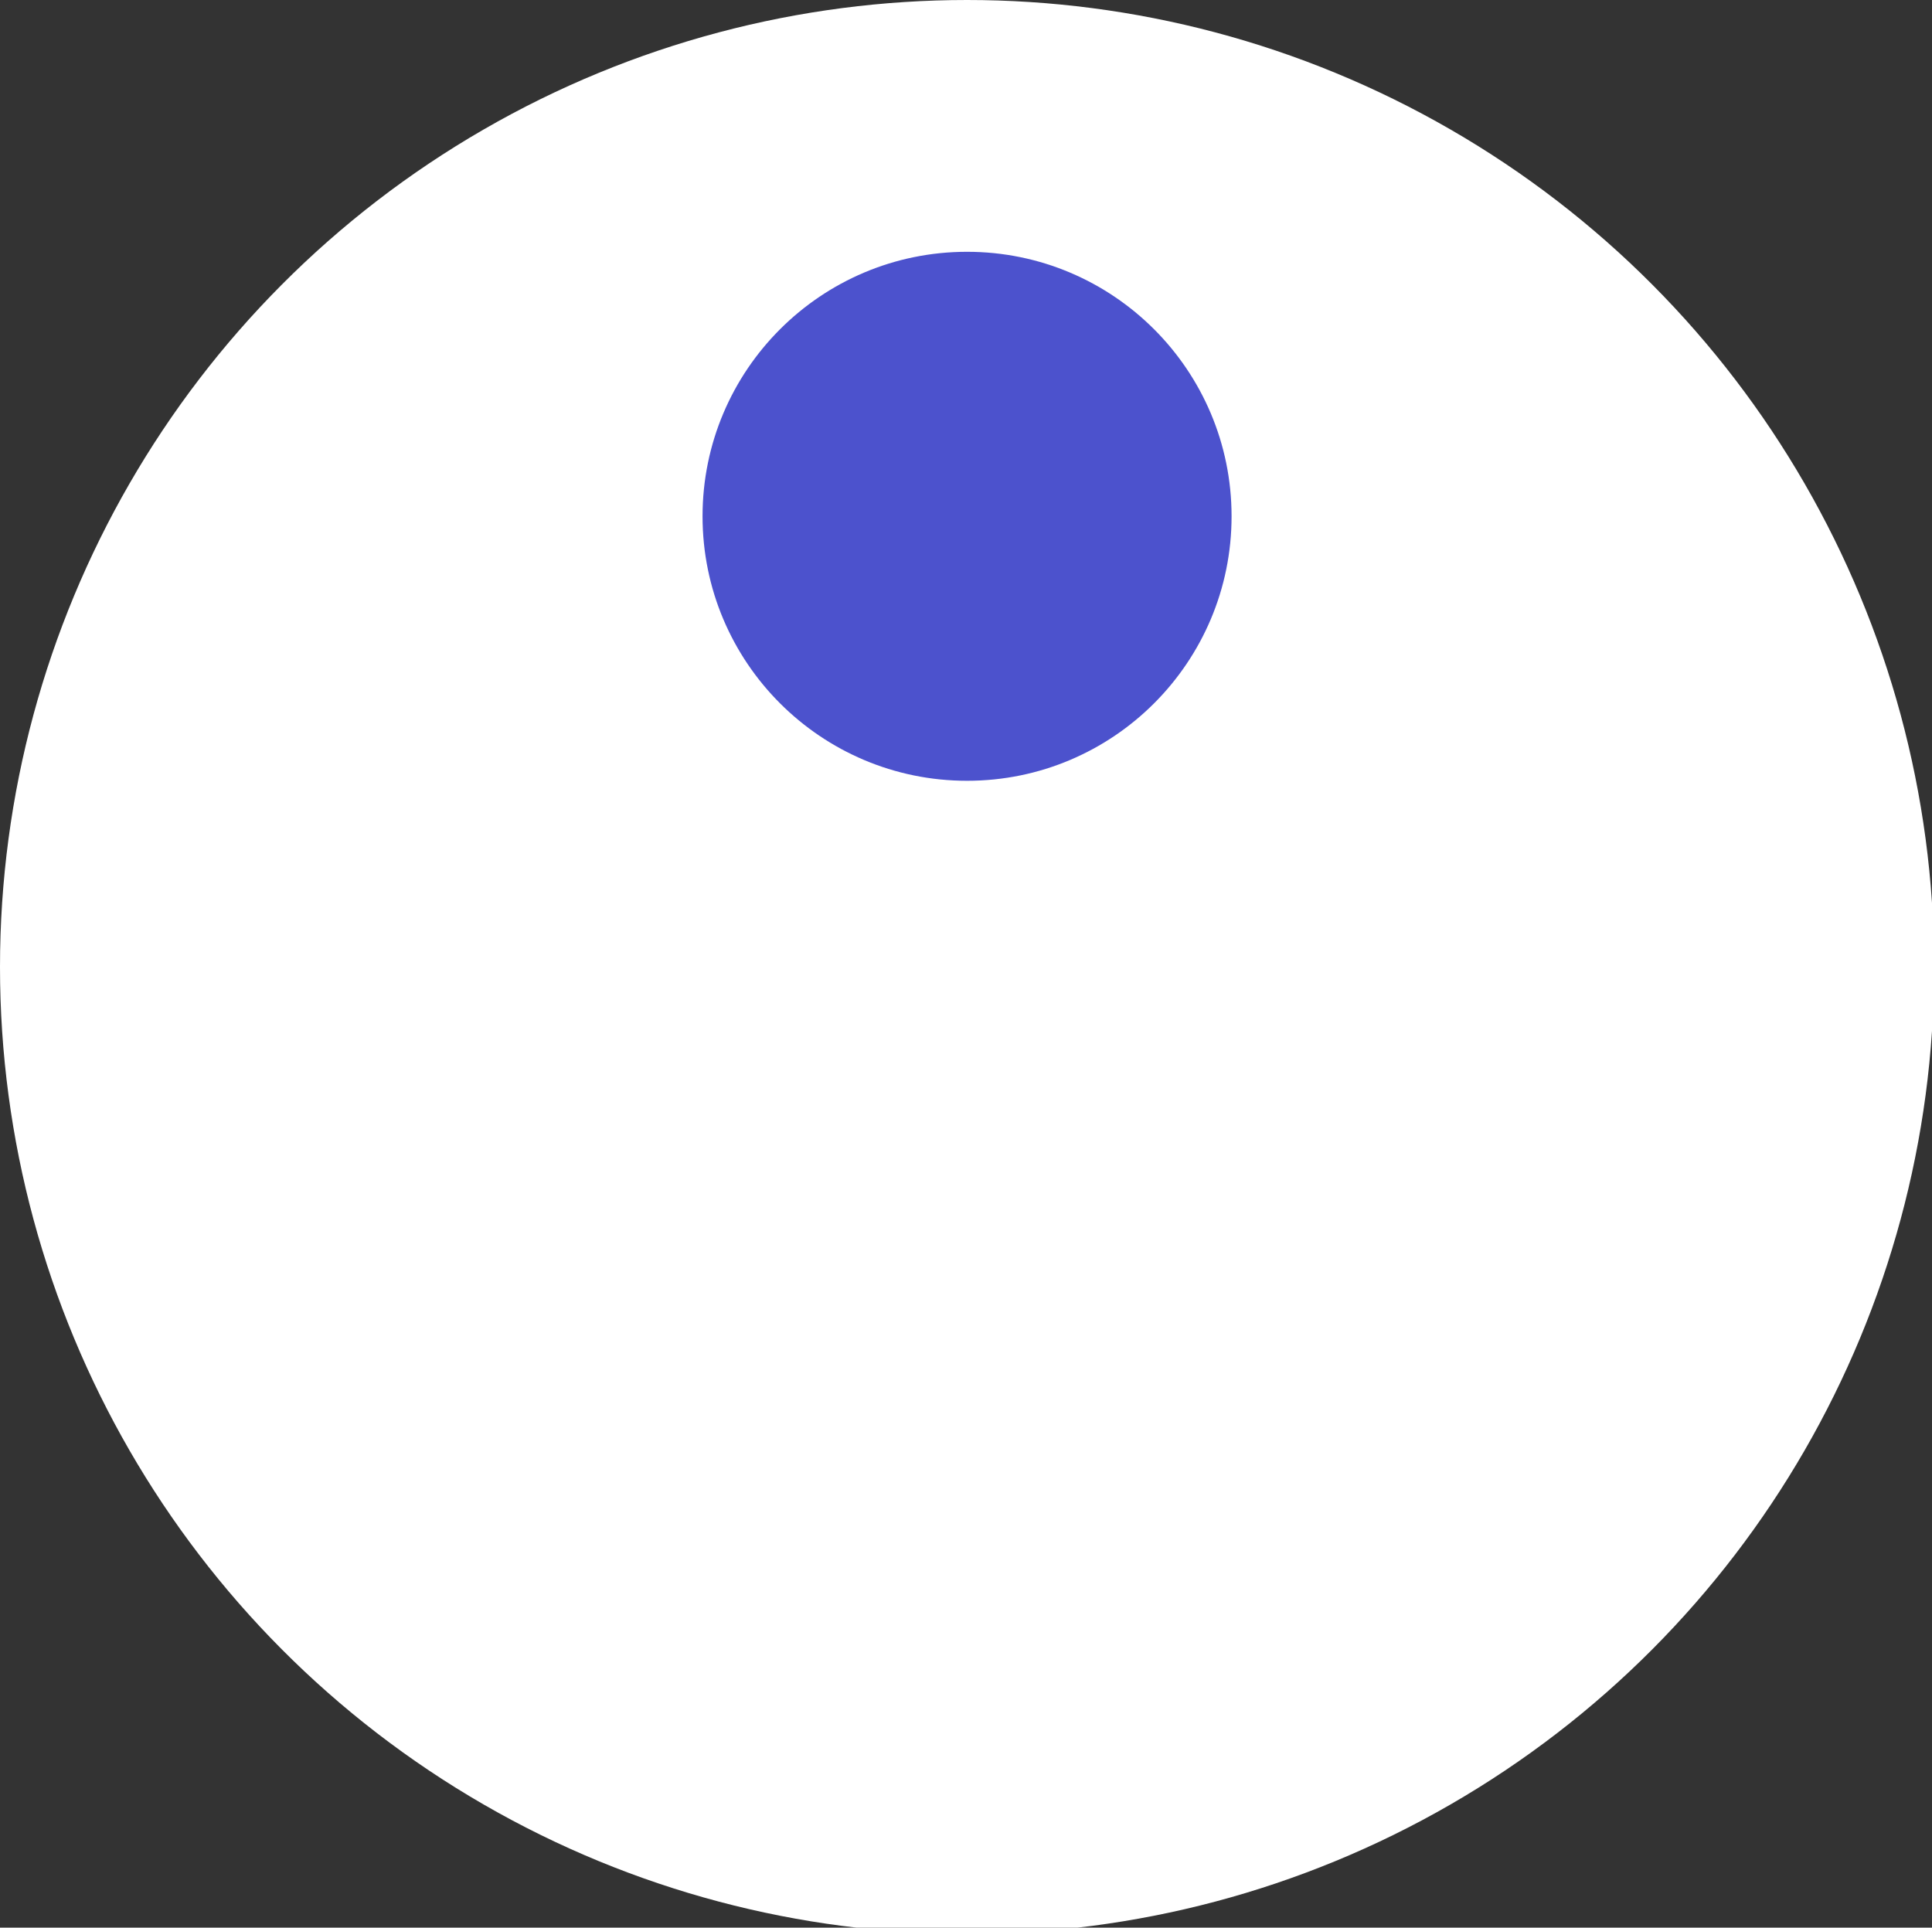 <svg xmlns="http://www.w3.org/2000/svg" viewBox="0 0 91.3 91.1"><rect x="0" y="0" width="91.3" height="91.1" fill="#333333" stroke="none"/><circle fill="#FFF" cx="45.7" cy="45.7" r="45.7"/><circle fill="#4c52cd" cx="45.7" cy="24.4" r="12.5"/></svg>
